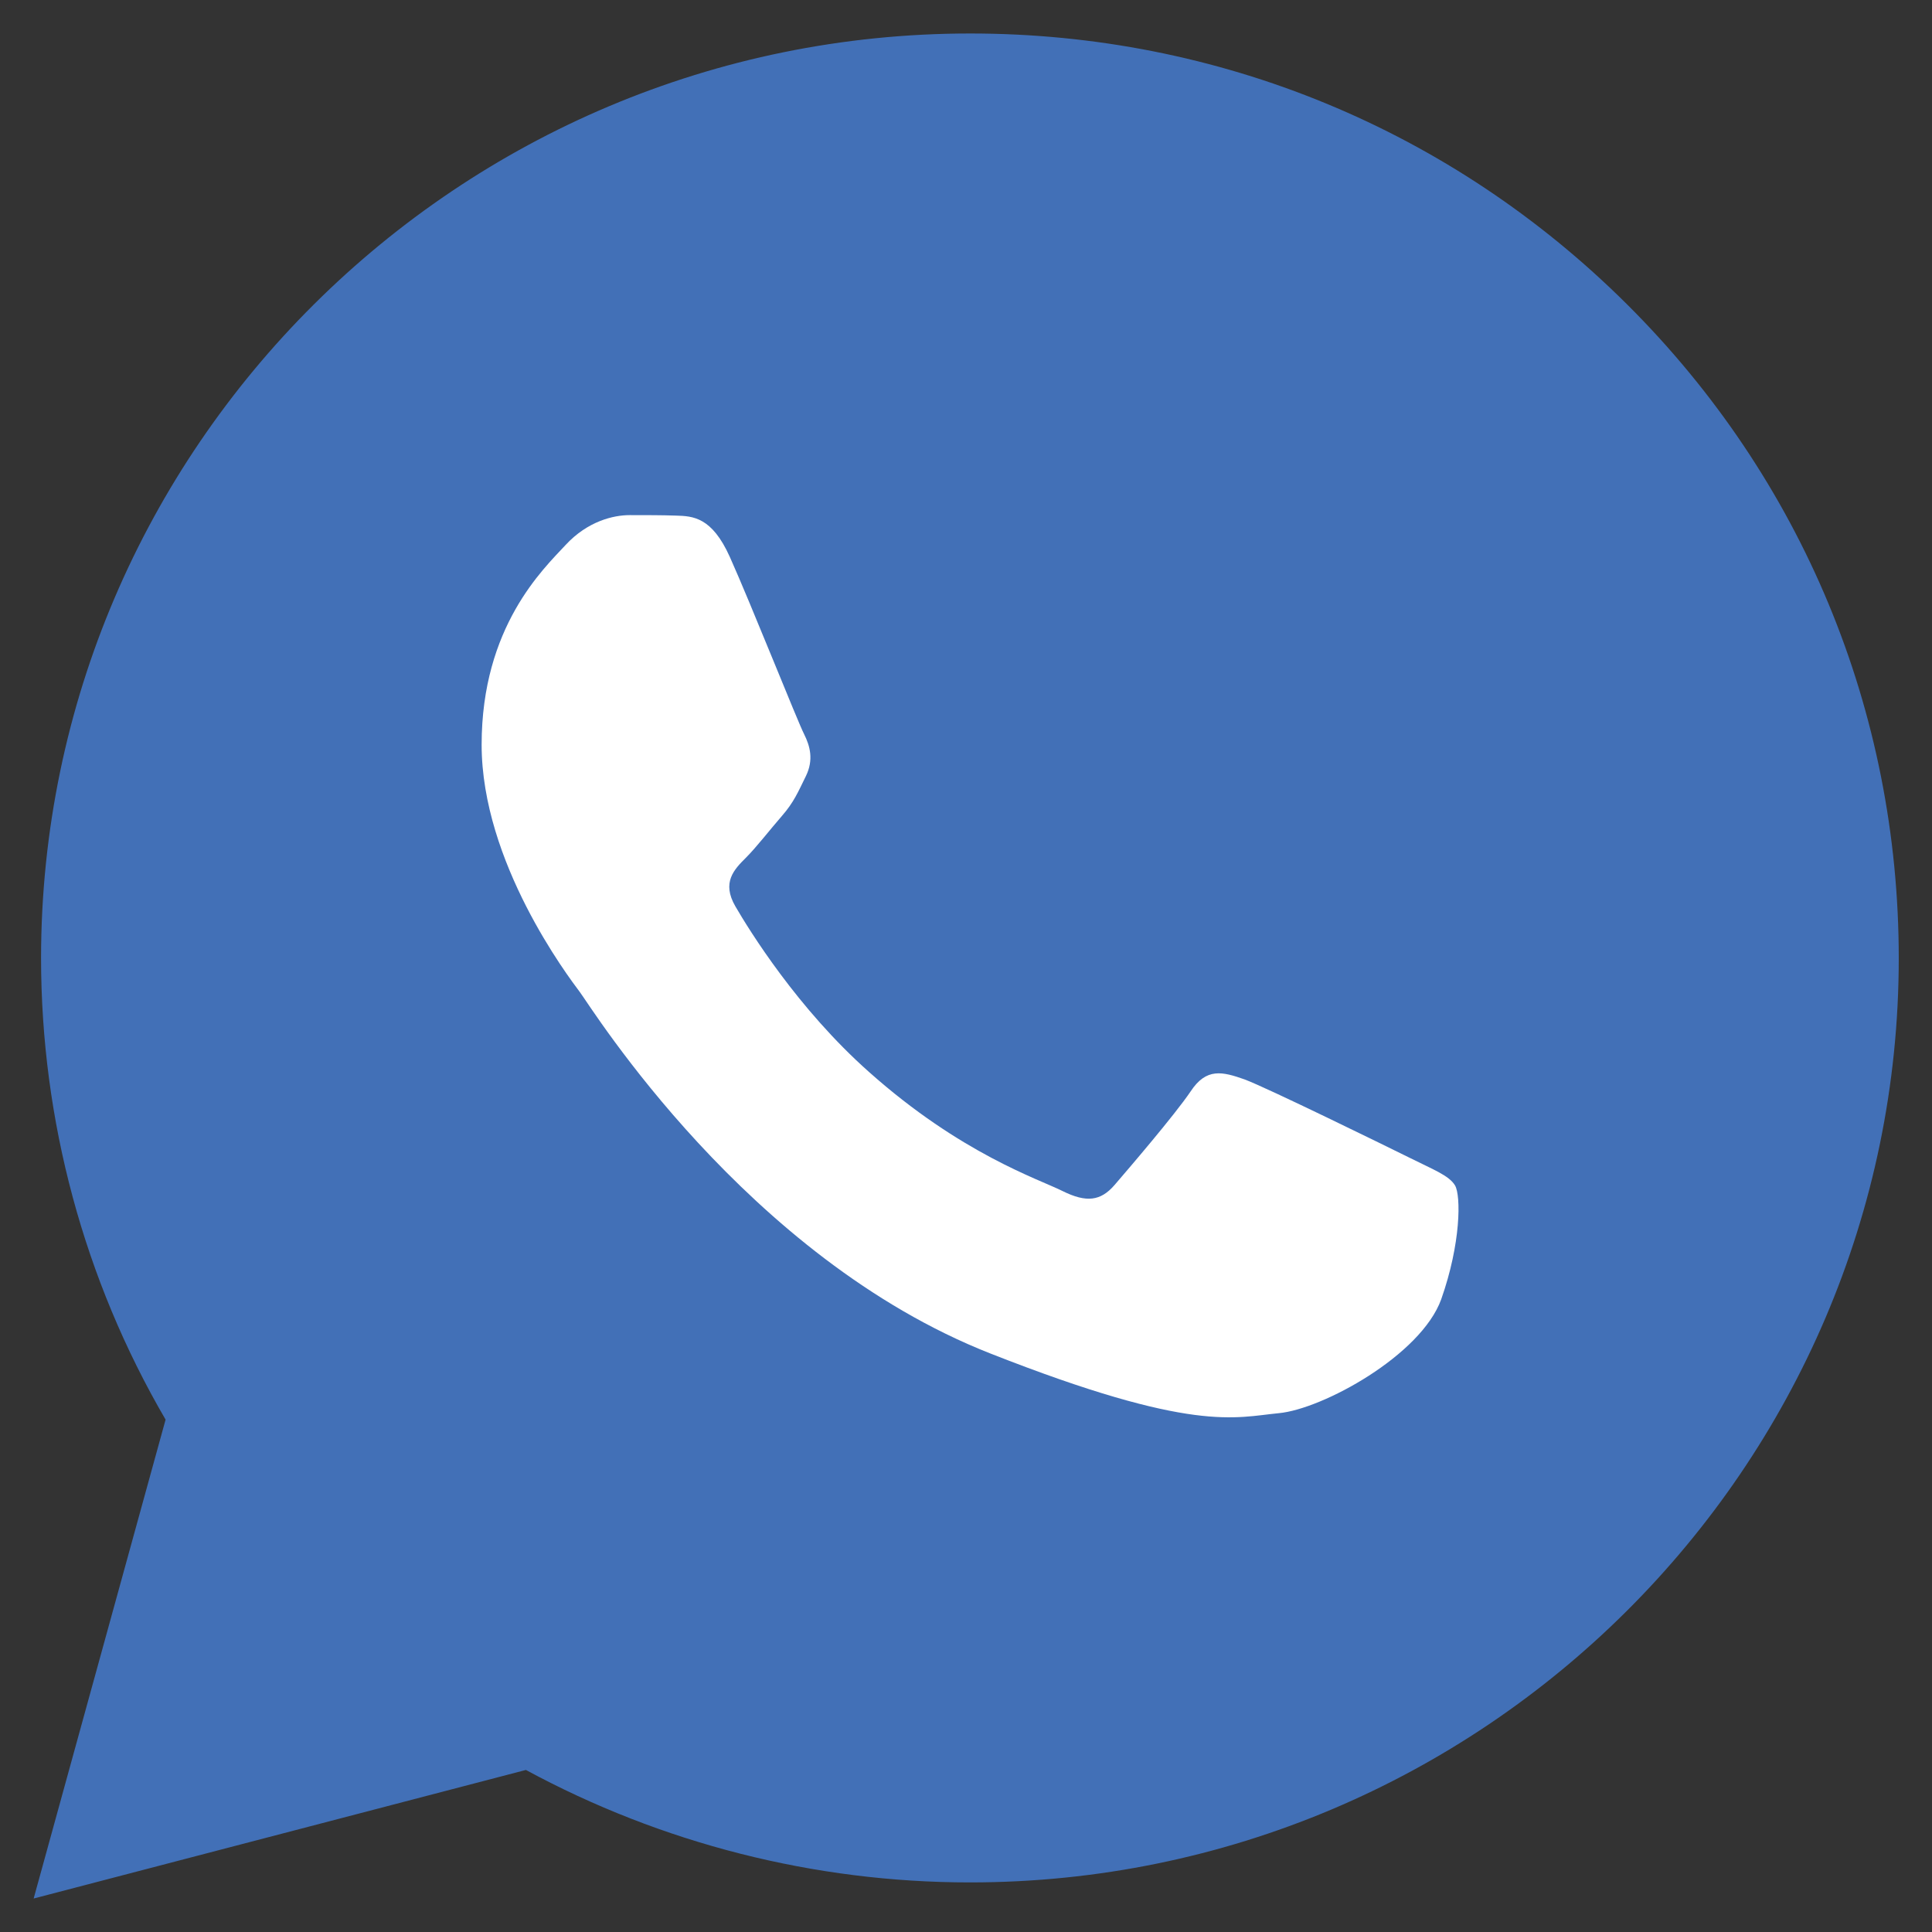 <svg width="24" height="24" viewBox="0 0 24 24" fill="none" xmlns="http://www.w3.org/2000/svg">
<rect x="0" y="0" width="24" height="24" fill="#333333" stroke="none"/>
<path d="M0.418 23.584L2.057 17.635C1.043 15.896 0.51 13.916 0.51 11.897C0.516 5.567 5.691 0.416 12.052 0.416C15.14 0.416 18.035 1.614 20.212 3.781C22.39 5.949 23.587 8.835 23.587 11.903C23.587 18.234 18.407 23.384 12.052 23.384H12.046C10.115 23.384 8.218 22.899 6.533 21.987L0.418 23.584Z" fill="#4270B7" fill-opacity="1"/>
<path fill-rule="evenodd" clip-rule="evenodd" d="M9.066 6.918C8.843 6.422 8.608 6.411 8.396 6.405C8.224 6.399 8.023 6.399 7.822 6.399C7.622 6.399 7.301 6.473 7.026 6.77C6.751 7.067 5.983 7.785 5.983 9.251C5.983 10.711 7.055 12.126 7.204 12.325C7.353 12.525 9.272 15.622 12.304 16.814C14.825 17.806 15.341 17.607 15.886 17.555C16.43 17.504 17.651 16.837 17.903 16.141C18.149 15.445 18.149 14.852 18.075 14.726C18 14.601 17.799 14.527 17.502 14.378C17.203 14.23 15.736 13.511 15.461 13.409C15.186 13.312 14.986 13.261 14.791 13.557C14.59 13.854 14.017 14.521 13.845 14.721C13.673 14.92 13.496 14.943 13.198 14.795C12.9 14.646 11.937 14.333 10.797 13.318C9.908 12.53 9.307 11.555 9.135 11.259C8.963 10.962 9.118 10.802 9.267 10.654C9.398 10.523 9.565 10.306 9.714 10.135C9.863 9.964 9.914 9.838 10.012 9.639C10.109 9.439 10.063 9.268 9.989 9.12C9.914 8.977 9.33 7.506 9.066 6.918Z" fill="white"/>
</svg>

